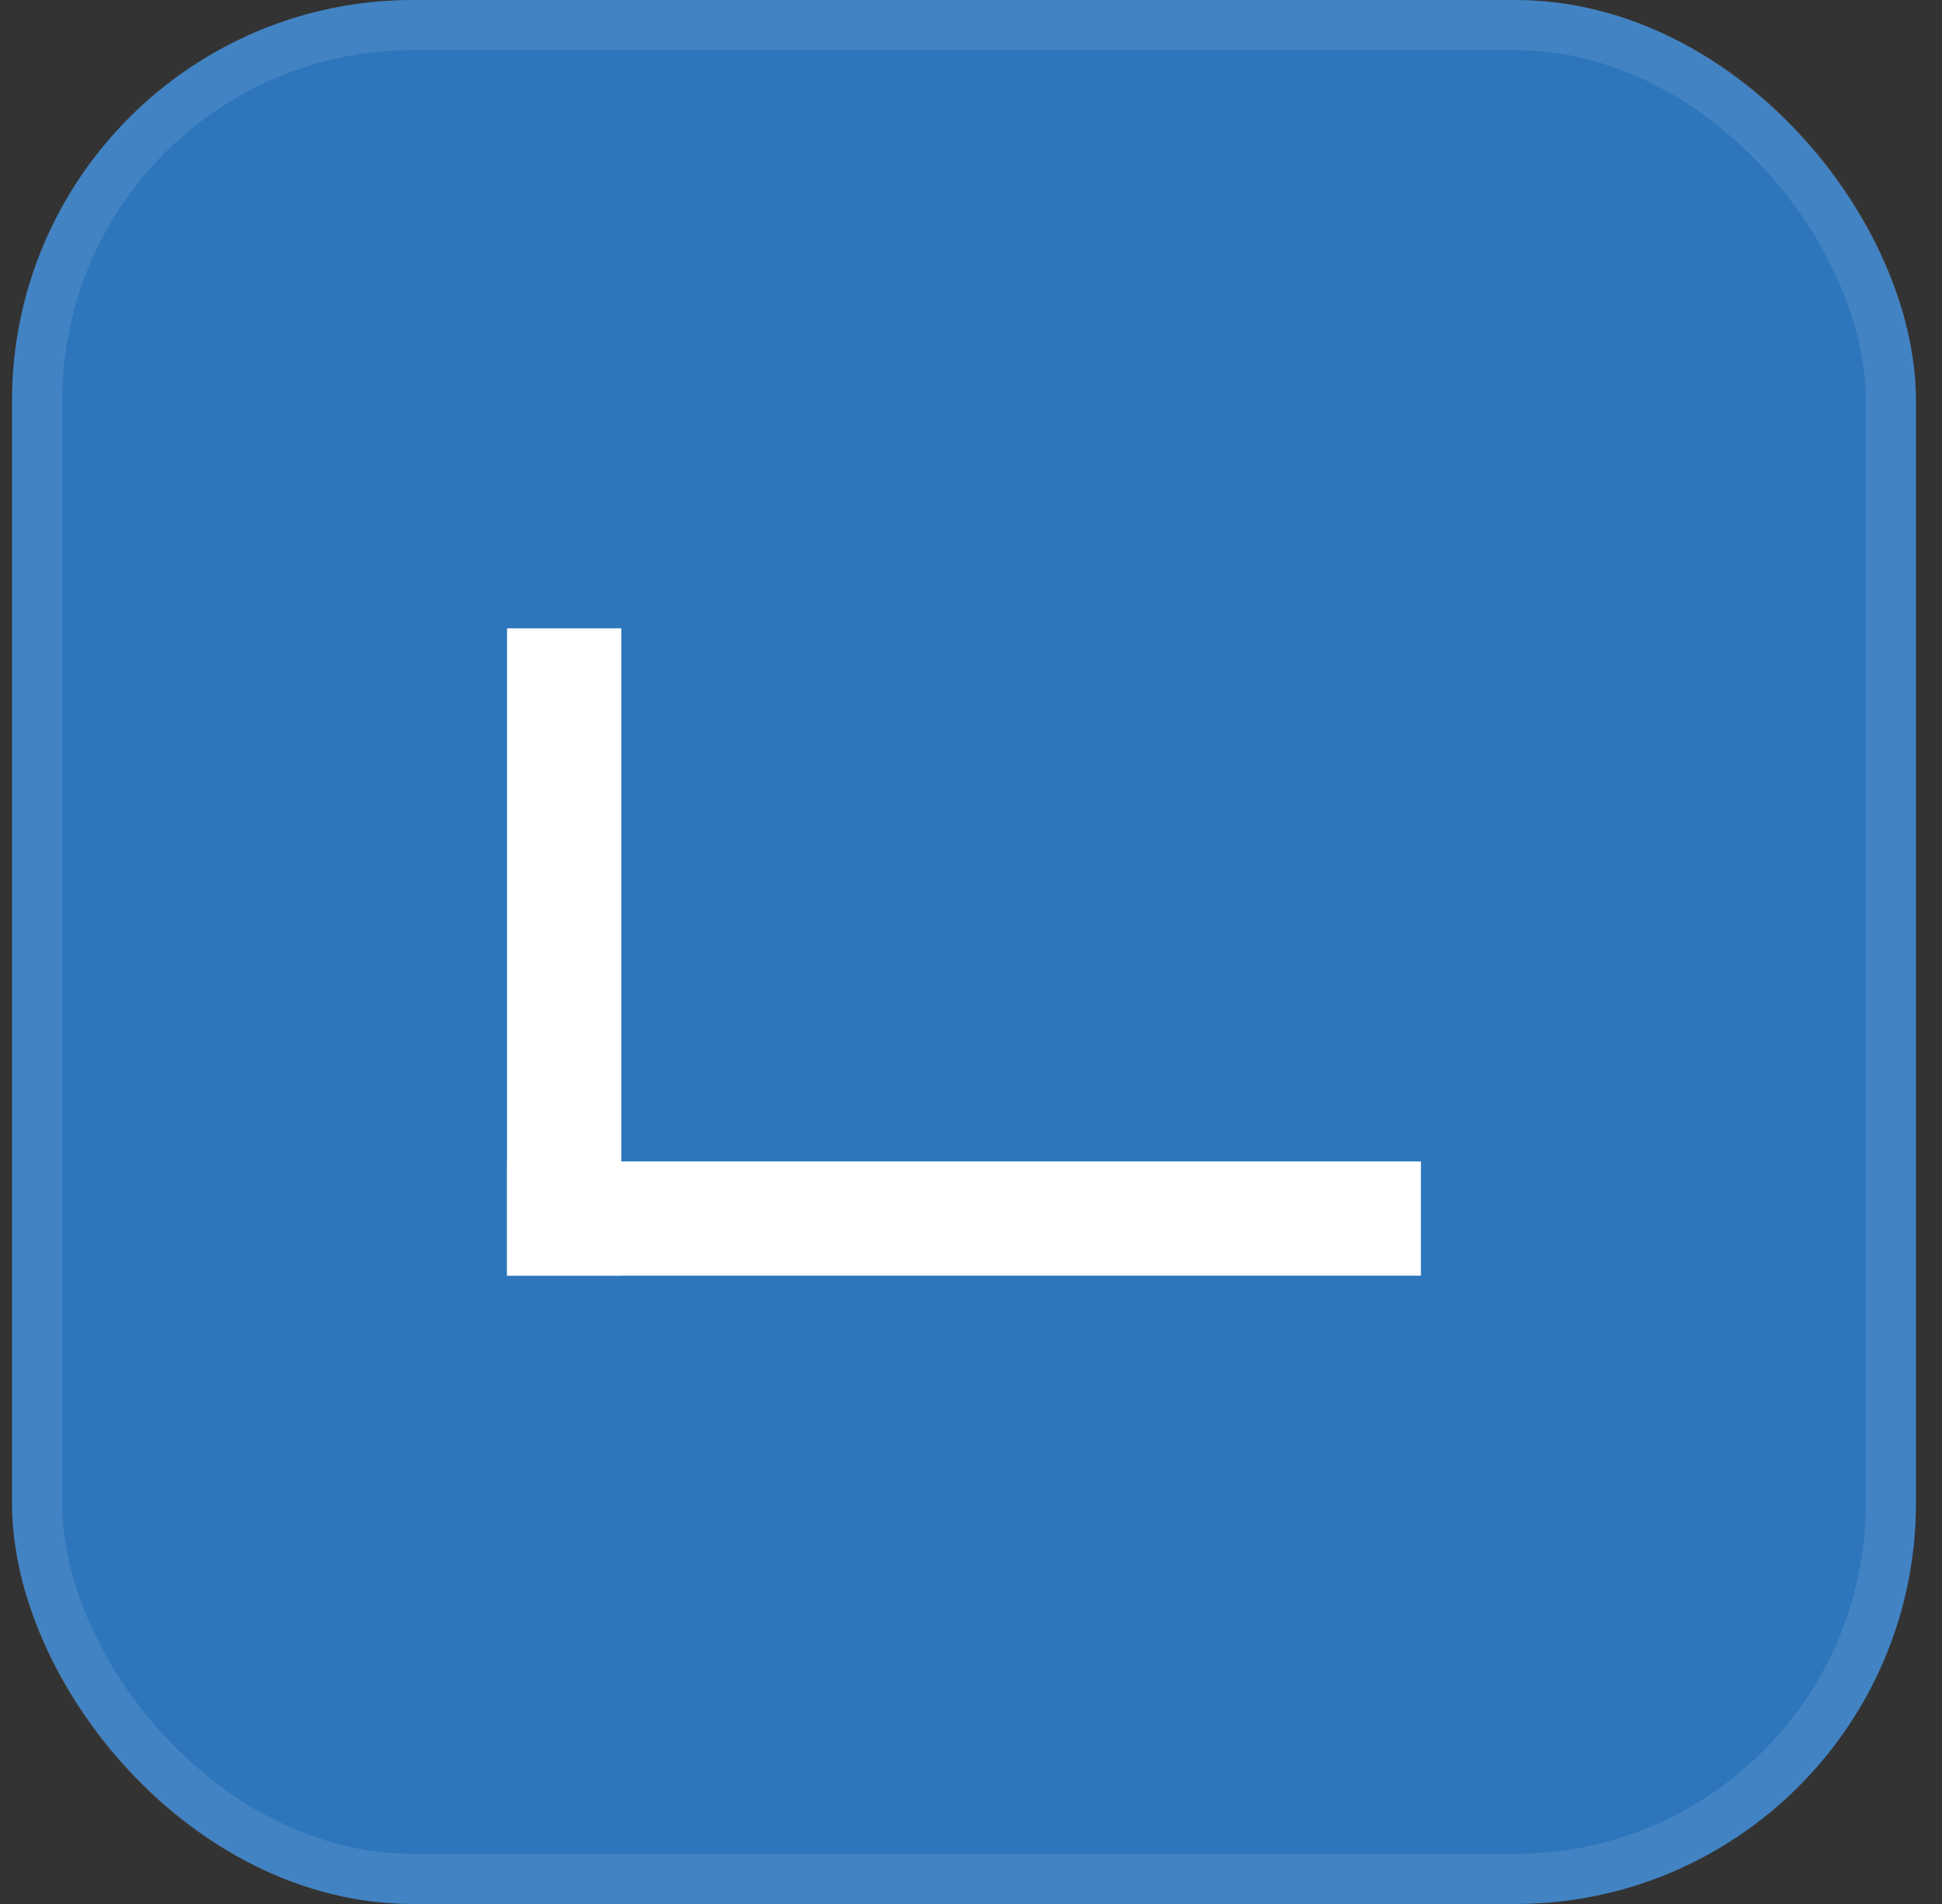<svg width="51" height="50" viewBox="0 0 51 50" fill="none" xmlns="http://www.w3.org/2000/svg">
<rect x="0" y="0" width="51" height="50" fill="#333333" stroke="none"/>
<rect x="0.316" width="50" height="50" rx="10.526" fill="#2E76BC"/>
<rect x="0.974" y="0.658" width="48.684" height="48.684" rx="9.868" stroke="white" stroke-opacity="0.1" stroke-width="1.316"/>
<rect x="13.316" y="16.5" width="3" height="17" fill="white"/>
<rect x="37.316" y="30.5" width="3" height="24" transform="rotate(90 37.316 30.5)" fill="white"/>
</svg>
